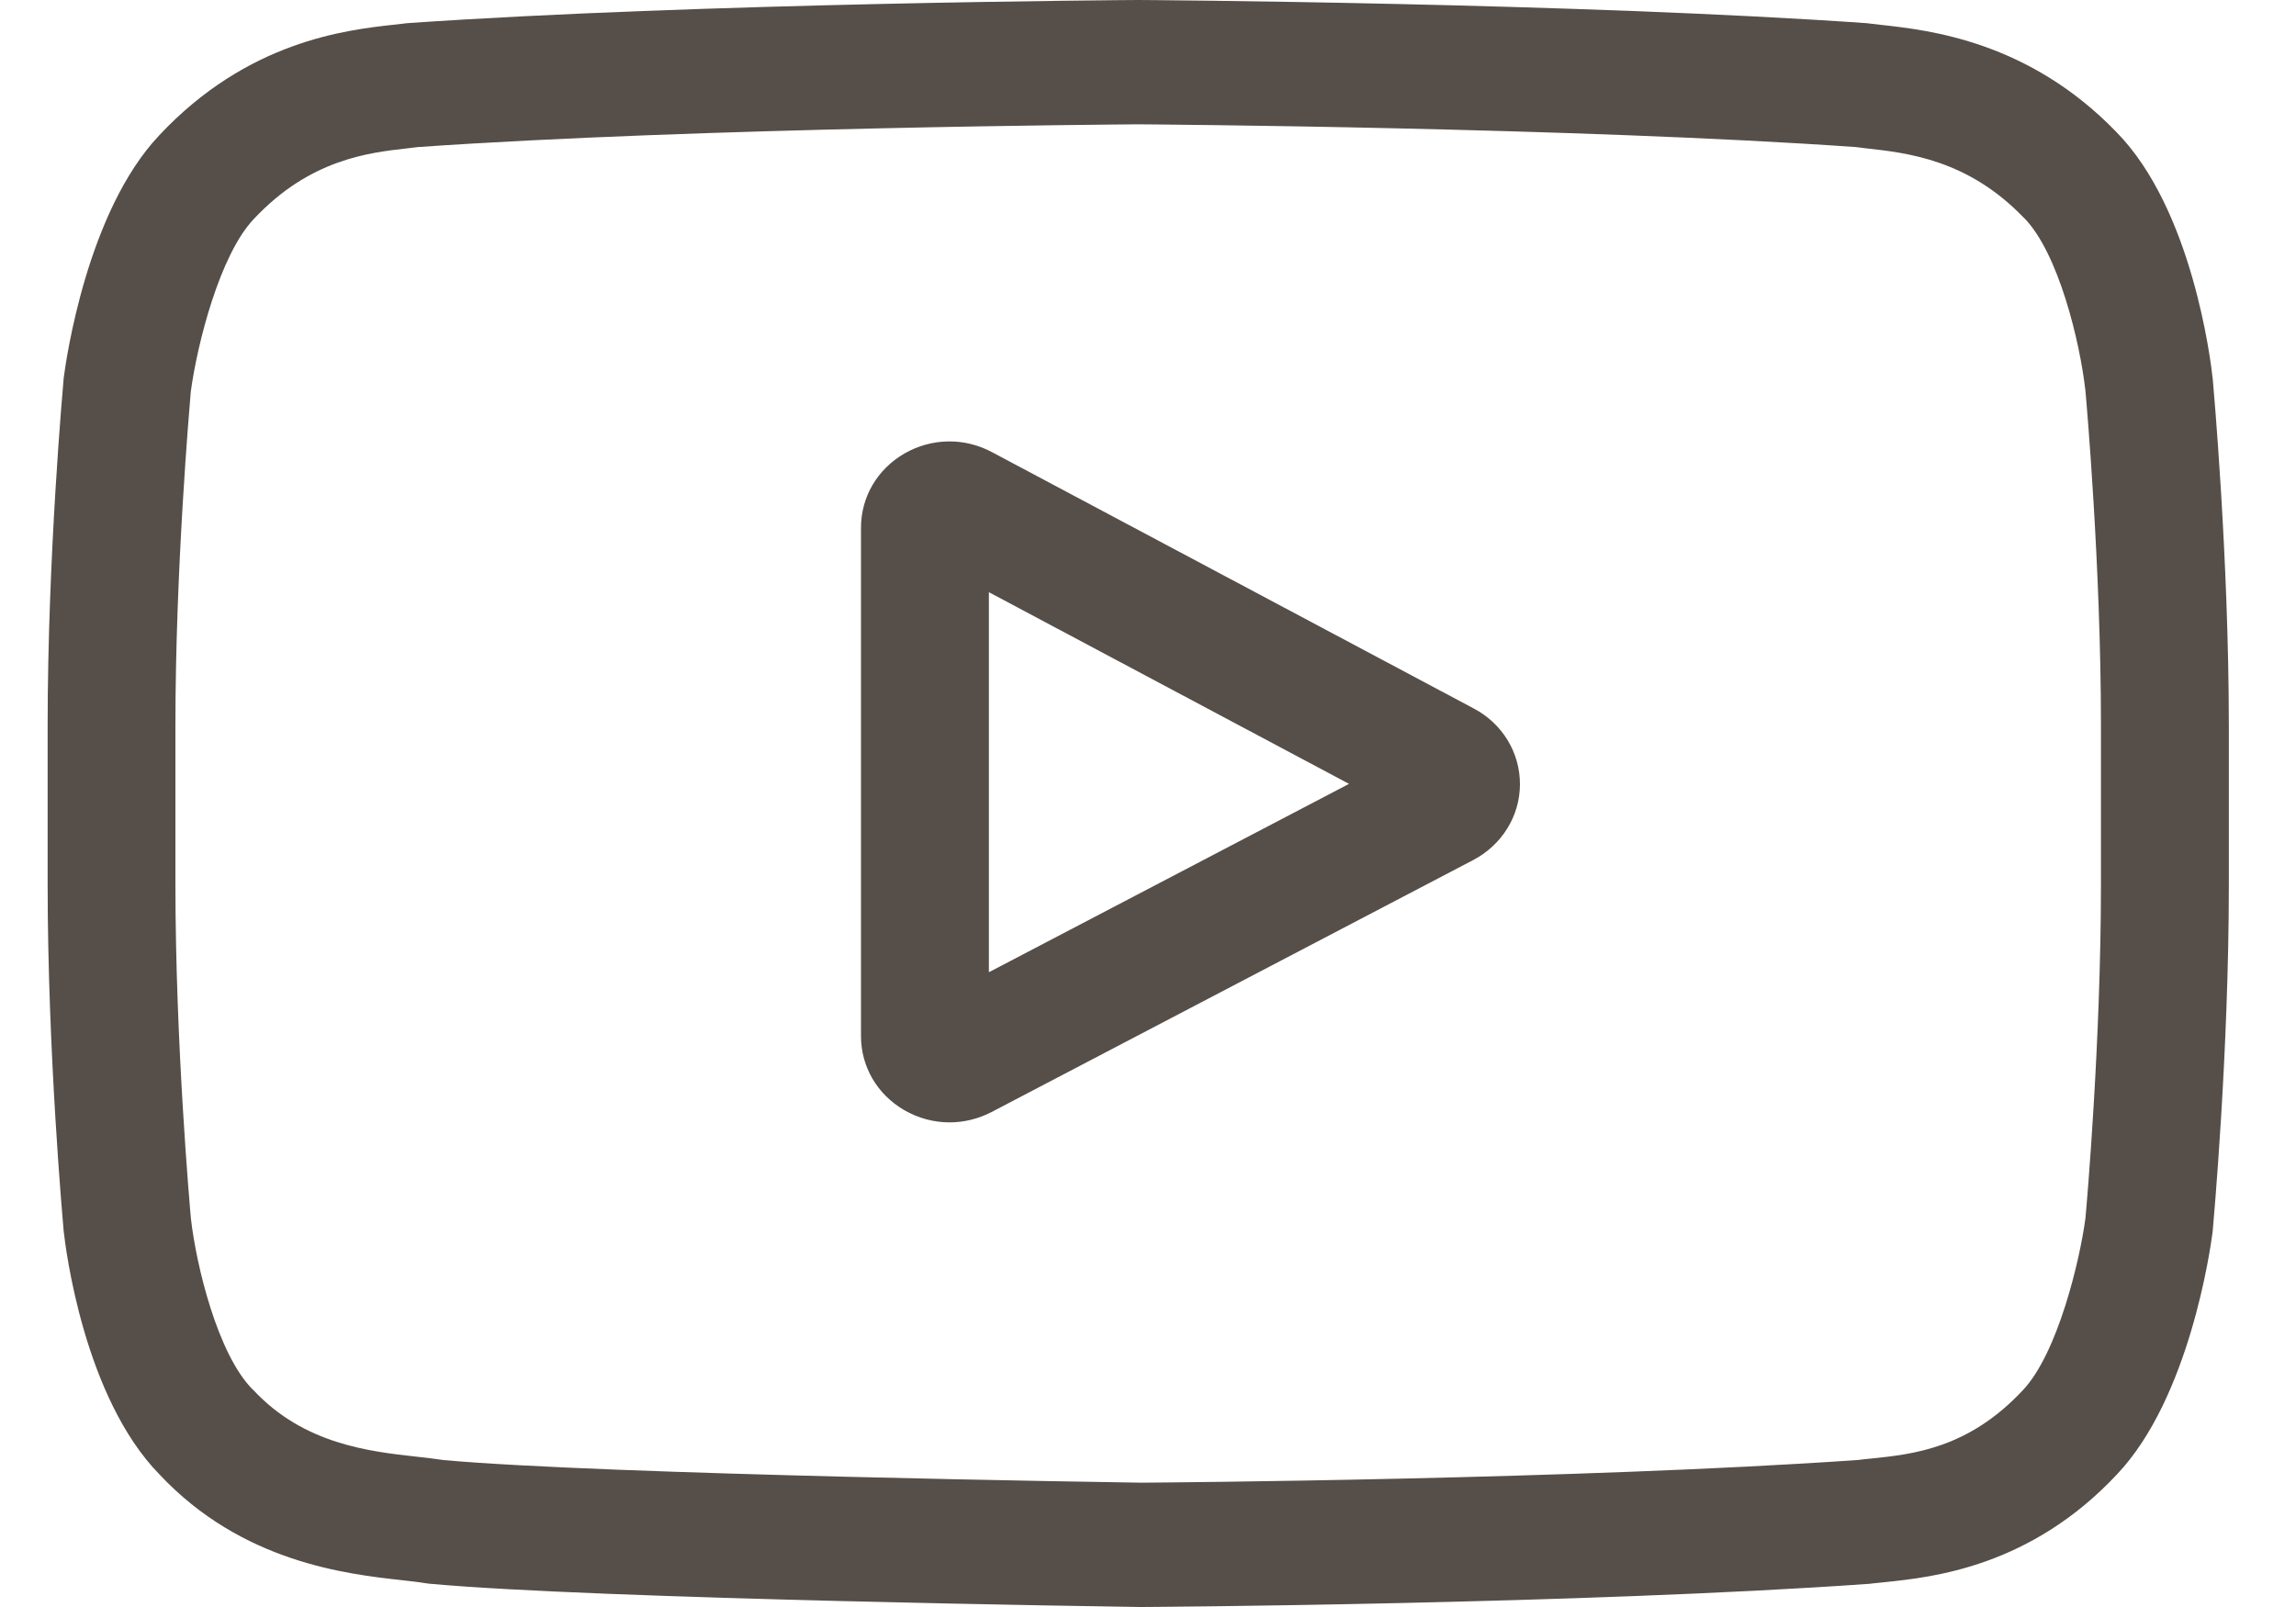 <svg width="20" height="14" viewBox="0 0 20 14" fill="none" xmlns="http://www.w3.org/2000/svg">
<g id="Vector">
<path d="M12.839 6.173L8.641 3.939C8.4 3.81 8.115 3.815 7.878 3.951C7.642 4.088 7.5 4.329 7.5 4.597V9.027C7.5 9.293 7.641 9.534 7.876 9.671C7.999 9.742 8.135 9.778 8.271 9.778C8.396 9.778 8.521 9.748 8.637 9.688L12.834 7.492C13.083 7.361 13.239 7.109 13.24 6.834C13.241 6.558 13.088 6.305 12.839 6.173ZM8.614 8.47V5.159L11.751 6.829L8.614 8.47Z" fill="#564E48"/>
<path d="M19.275 3.304L19.274 3.296C19.258 3.147 19.098 1.824 18.436 1.151C17.672 0.359 16.805 0.263 16.389 0.217C16.354 0.213 16.323 0.209 16.294 0.206L16.261 0.202C13.749 0.025 9.956 0 9.918 0L9.914 0L9.911 0C9.873 0 6.08 0.025 3.545 0.202L3.512 0.206C3.485 0.209 3.455 0.212 3.423 0.216C3.011 0.262 2.154 0.359 1.387 1.179C0.757 1.845 0.575 3.14 0.556 3.285L0.554 3.304C0.549 3.366 0.415 4.84 0.415 6.32V7.703C0.415 9.182 0.549 10.656 0.554 10.718L0.555 10.727C0.571 10.874 0.731 12.173 1.39 12.846C2.108 13.611 3.017 13.713 3.506 13.767C3.583 13.776 3.65 13.783 3.695 13.791L3.739 13.797C5.189 13.931 9.736 13.997 9.929 14L9.935 14L9.941 14C9.979 14 13.772 13.976 16.284 13.798L16.317 13.794C16.349 13.79 16.384 13.787 16.424 13.783C16.833 13.74 17.686 13.652 18.442 12.843C19.072 12.177 19.254 10.882 19.273 10.737L19.275 10.718C19.28 10.656 19.415 9.182 19.415 7.703V6.32C19.414 4.84 19.28 3.366 19.275 3.304ZM18.301 7.703C18.301 9.072 18.178 10.482 18.166 10.612C18.119 10.969 17.927 11.788 17.62 12.112C17.147 12.619 16.661 12.669 16.306 12.706C16.263 12.71 16.224 12.714 16.188 12.719C13.758 12.889 10.108 12.916 9.94 12.917C9.751 12.914 5.271 12.847 3.865 12.72C3.792 12.709 3.715 12.7 3.633 12.691C3.216 12.645 2.647 12.581 2.209 12.112L2.198 12.102C1.897 11.796 1.71 11.03 1.663 10.616C1.654 10.518 1.528 9.091 1.528 7.703V6.32C1.528 4.952 1.651 3.543 1.662 3.411C1.719 2.991 1.915 2.221 2.209 1.91C2.696 1.388 3.21 1.33 3.551 1.292C3.583 1.288 3.613 1.285 3.641 1.281C6.106 1.11 9.783 1.084 9.914 1.083C10.046 1.084 13.722 1.11 16.165 1.281C16.195 1.285 16.227 1.289 16.262 1.293C16.612 1.332 17.141 1.39 17.626 1.894L17.631 1.898C17.932 2.204 18.119 2.983 18.166 3.406C18.174 3.498 18.301 4.928 18.301 6.32V7.703Z" fill="#564E48"/>
</g>
</svg>
